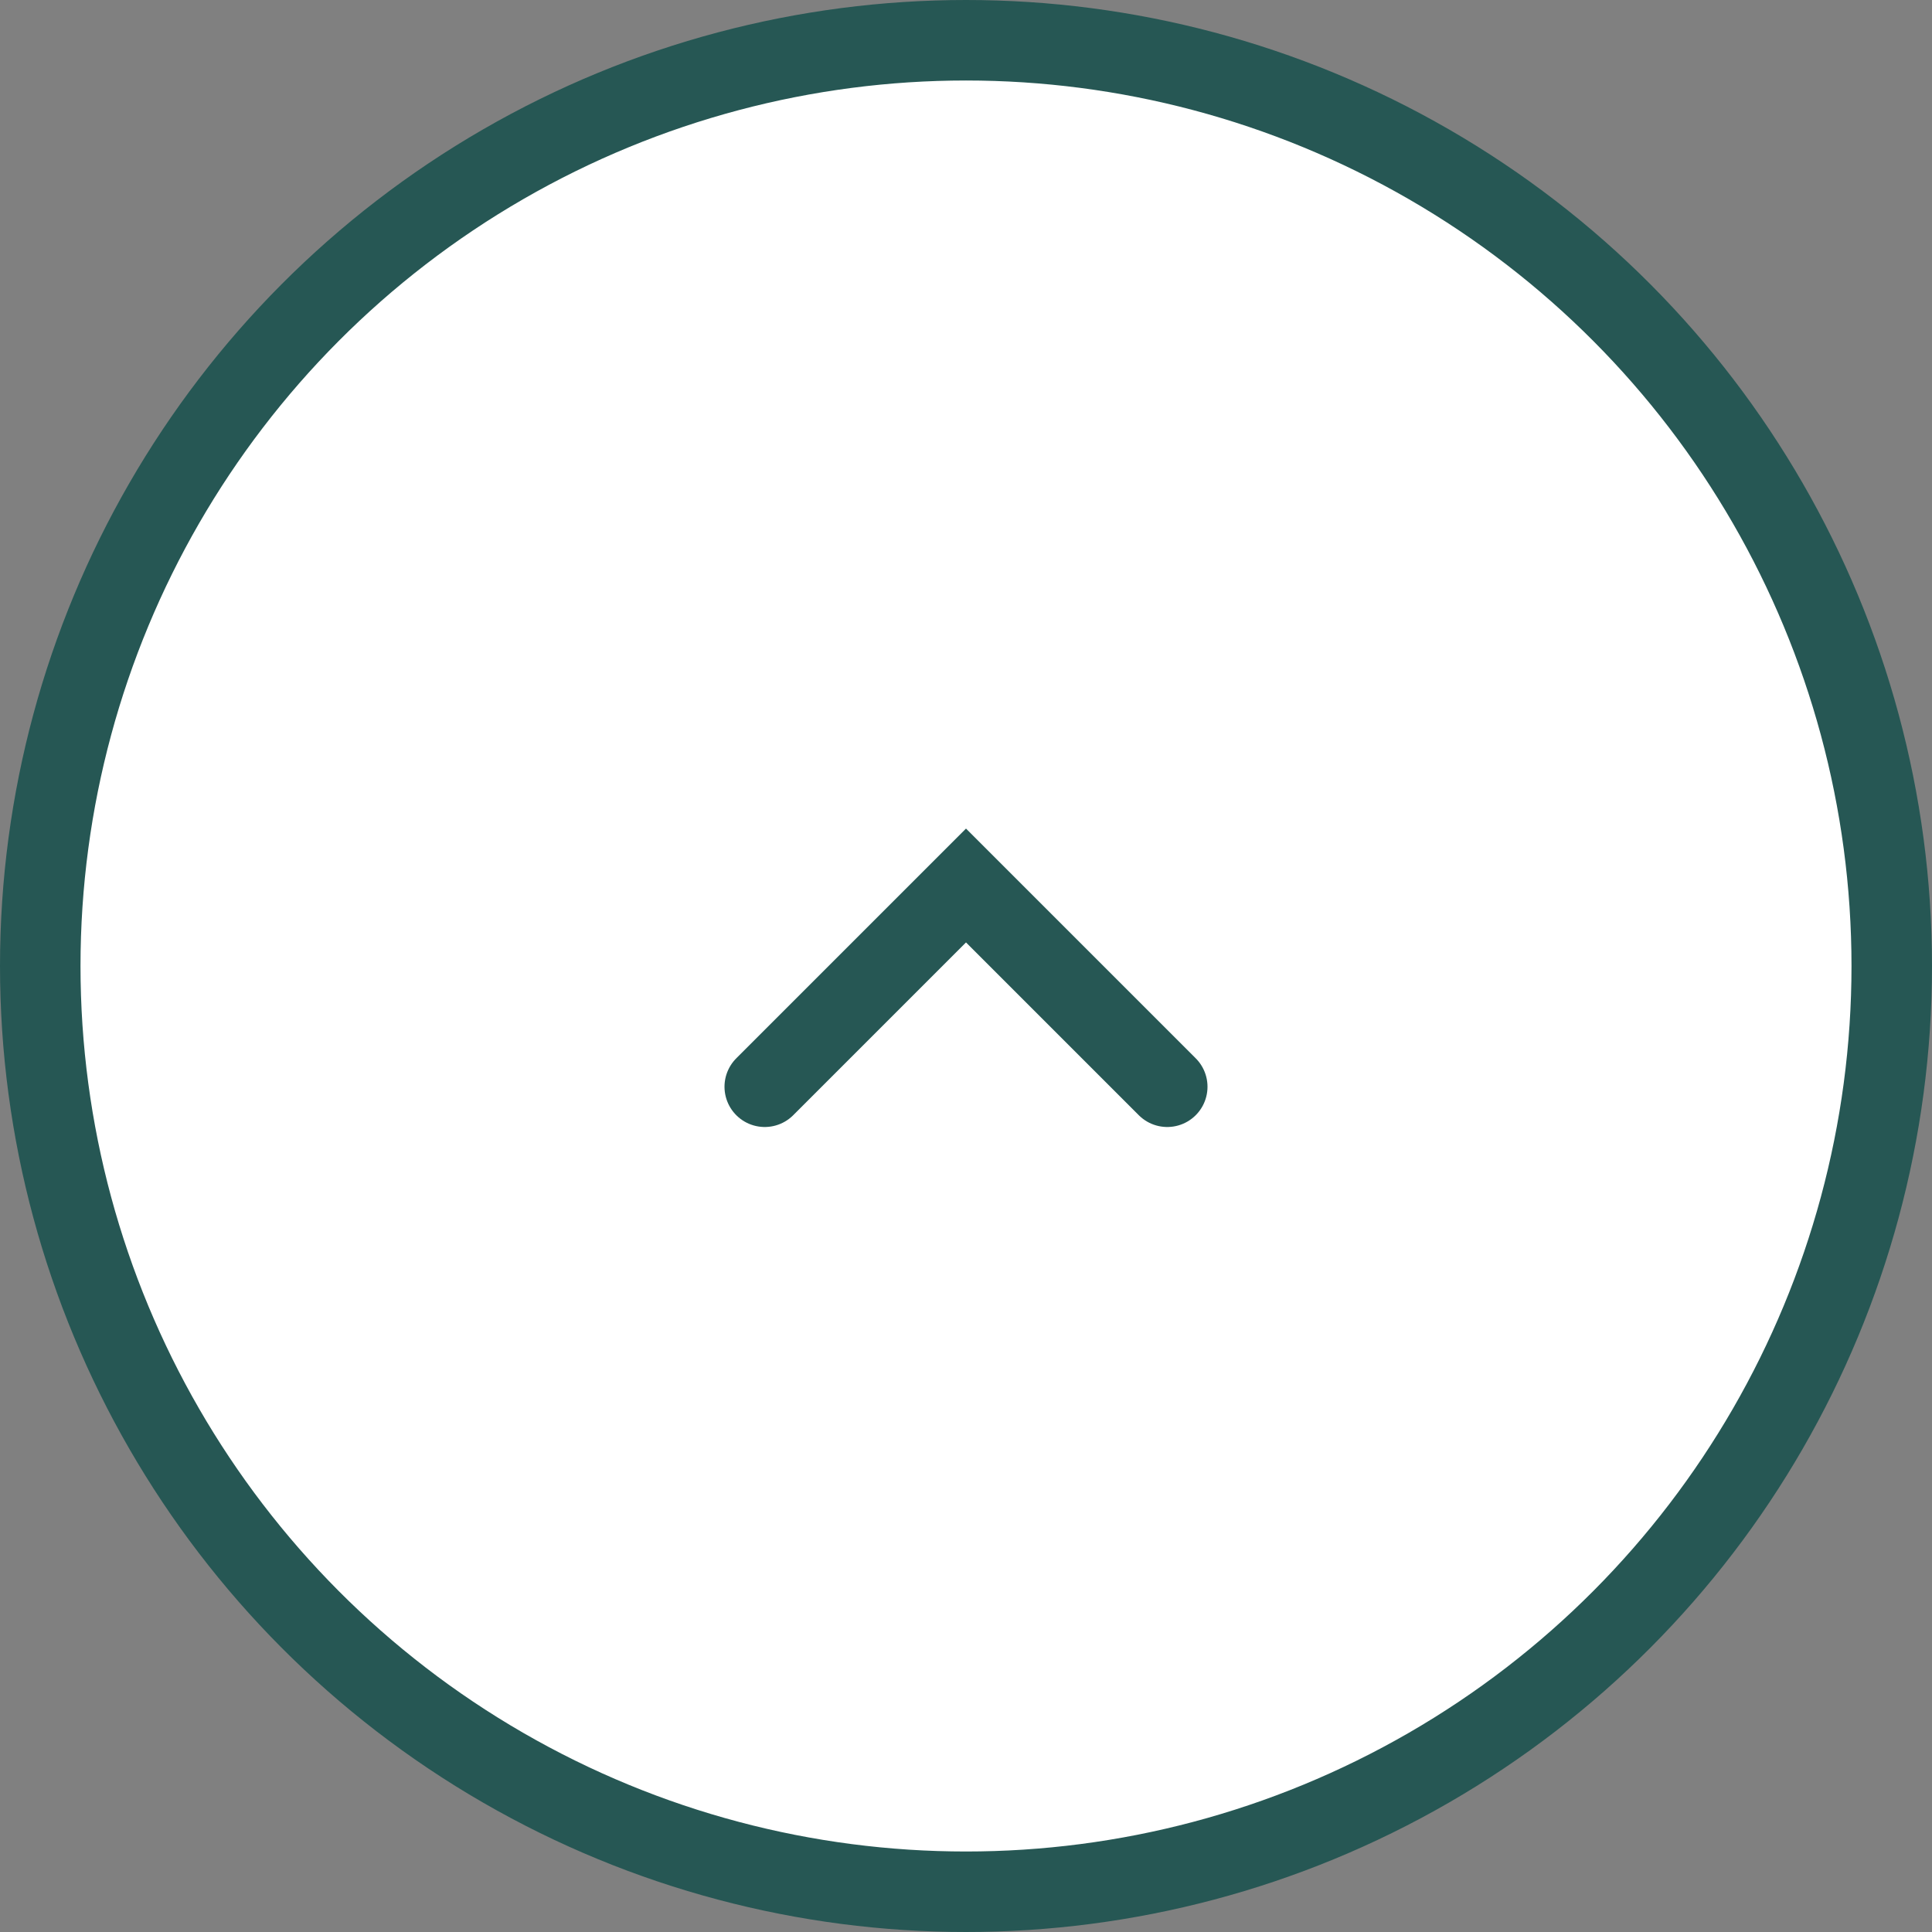 <svg width="48" height="48" viewBox="0 0 48 48" fill="none" xmlns="http://www.w3.org/2000/svg">
<rect x="0" y="0" width="48" height="48" fill="#808080" stroke="none"/>
<circle cx="24" cy="24" r="23" fill="white" stroke="#265754" stroke-width="2"/>
<path d="M19 27L24 22L29 27" stroke="#265754" stroke-width="2" stroke-linecap="round"/>
</svg>
